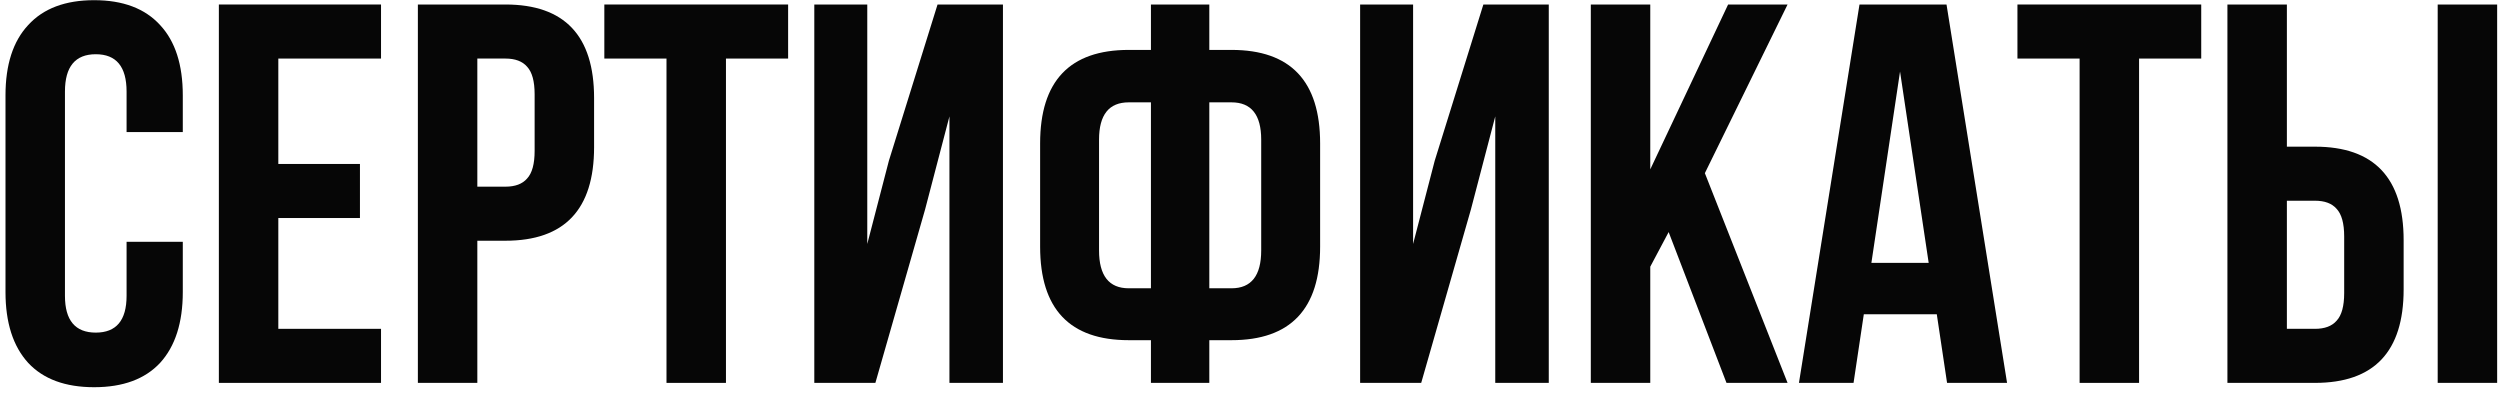 <?xml version="1.0" encoding="UTF-8"?> <svg xmlns="http://www.w3.org/2000/svg" width="222" height="35" viewBox="0 0 222 35" fill="none"> <path d="M11.24 21.472H16.232V25.936C16.232 28.656 15.56 30.752 14.216 32.224C12.872 33.664 10.92 34.384 8.36 34.384C5.8 34.384 3.848 33.664 2.504 32.224C1.16 30.752 0.488 28.656 0.488 25.936V8.464C0.488 5.744 1.16 3.664 2.504 2.224C3.848 0.752 5.8 0.016 8.36 0.016C10.92 0.016 12.872 0.752 14.216 2.224C15.56 3.664 16.232 5.744 16.232 8.464V11.728H11.24V8.128C11.24 5.92 10.328 4.816 8.504 4.816C6.68 4.816 5.768 5.92 5.768 8.128V26.272C5.768 28.448 6.68 29.536 8.504 29.536C10.328 29.536 11.24 28.448 11.24 26.272V21.472Z" fill="#060606"></path> <path d="M24.715 5.2V14.56H31.963V19.36H24.715V29.2H33.835V34H19.435V0.4H33.835V5.2H24.715Z" fill="#060606"></path> <path d="M44.883 0.4C50.131 0.4 52.755 3.168 52.755 8.704V13.072C52.755 18.608 50.131 21.376 44.883 21.376H42.387V34H37.107V0.4H44.883ZM44.883 5.2H42.387V16.576H44.883C45.747 16.576 46.387 16.336 46.803 15.856C47.251 15.376 47.475 14.56 47.475 13.408V8.368C47.475 7.216 47.251 6.4 46.803 5.92C46.387 5.44 45.747 5.2 44.883 5.2Z" fill="#060606"></path> <path d="M53.665 5.2V0.4H69.985V5.2H64.465V34H59.185V5.2H53.665Z" fill="#060606"></path> <path d="M82.15 18.592L77.734 34H72.31V0.4H77.014V21.664L78.934 14.272L83.254 0.4H89.062V34H84.31V10.336L82.15 18.592Z" fill="#060606"></path> <path d="M102.203 34V30.208H100.235C94.987 30.208 92.363 27.44 92.363 21.904V12.736C92.363 7.2 94.987 4.432 100.235 4.432H102.203V0.4H107.387V4.432H109.355C114.603 4.432 117.227 7.2 117.227 12.736V21.904C117.227 27.44 114.603 30.208 109.355 30.208H107.387V34H102.203ZM109.355 9.088H107.387V25.6H109.355C111.115 25.6 111.995 24.48 111.995 22.24V12.4C111.995 10.192 111.115 9.088 109.355 9.088ZM102.203 25.6V9.088H100.235C98.475 9.088 97.595 10.192 97.595 12.4V22.24C97.595 24.48 98.475 25.6 100.235 25.6H102.203Z" fill="#060606"></path> <path d="M130.619 18.592L126.203 34H120.779V0.4H125.483V21.664L127.403 14.272L131.723 0.4H137.531V34H132.779V10.336L130.619 18.592Z" fill="#060606"></path> <path d="M153.312 34L148.176 20.608L146.544 23.68V34H141.264V0.4H146.544V15.04L153.456 0.4H158.736L151.392 15.376L158.736 34H153.312Z" fill="#060606"></path> <path d="M172.851 0.4L178.227 34H172.899L171.987 27.904H165.507L164.595 34H159.747L165.123 0.4H172.851ZM168.723 6.352L166.179 23.344H171.267L168.723 6.352Z" fill="#060606"></path> <path d="M179.149 5.2V0.4H195.469V5.2H189.949V34H184.669V5.2H179.149Z" fill="#060606"></path> <path d="M205.571 34H197.795V0.4H203.075V13.024H205.571C210.819 13.024 213.443 15.792 213.443 21.328V25.696C213.443 31.232 210.819 34 205.571 34ZM203.075 29.2H205.571C206.435 29.2 207.075 28.96 207.491 28.48C207.939 28 208.163 27.184 208.163 26.032V20.992C208.163 19.84 207.939 19.024 207.491 18.544C207.075 18.064 206.435 17.824 205.571 17.824H203.075V29.2ZM221.747 34H216.467V0.4H221.747V34Z" fill="#060606"></path> </svg> 